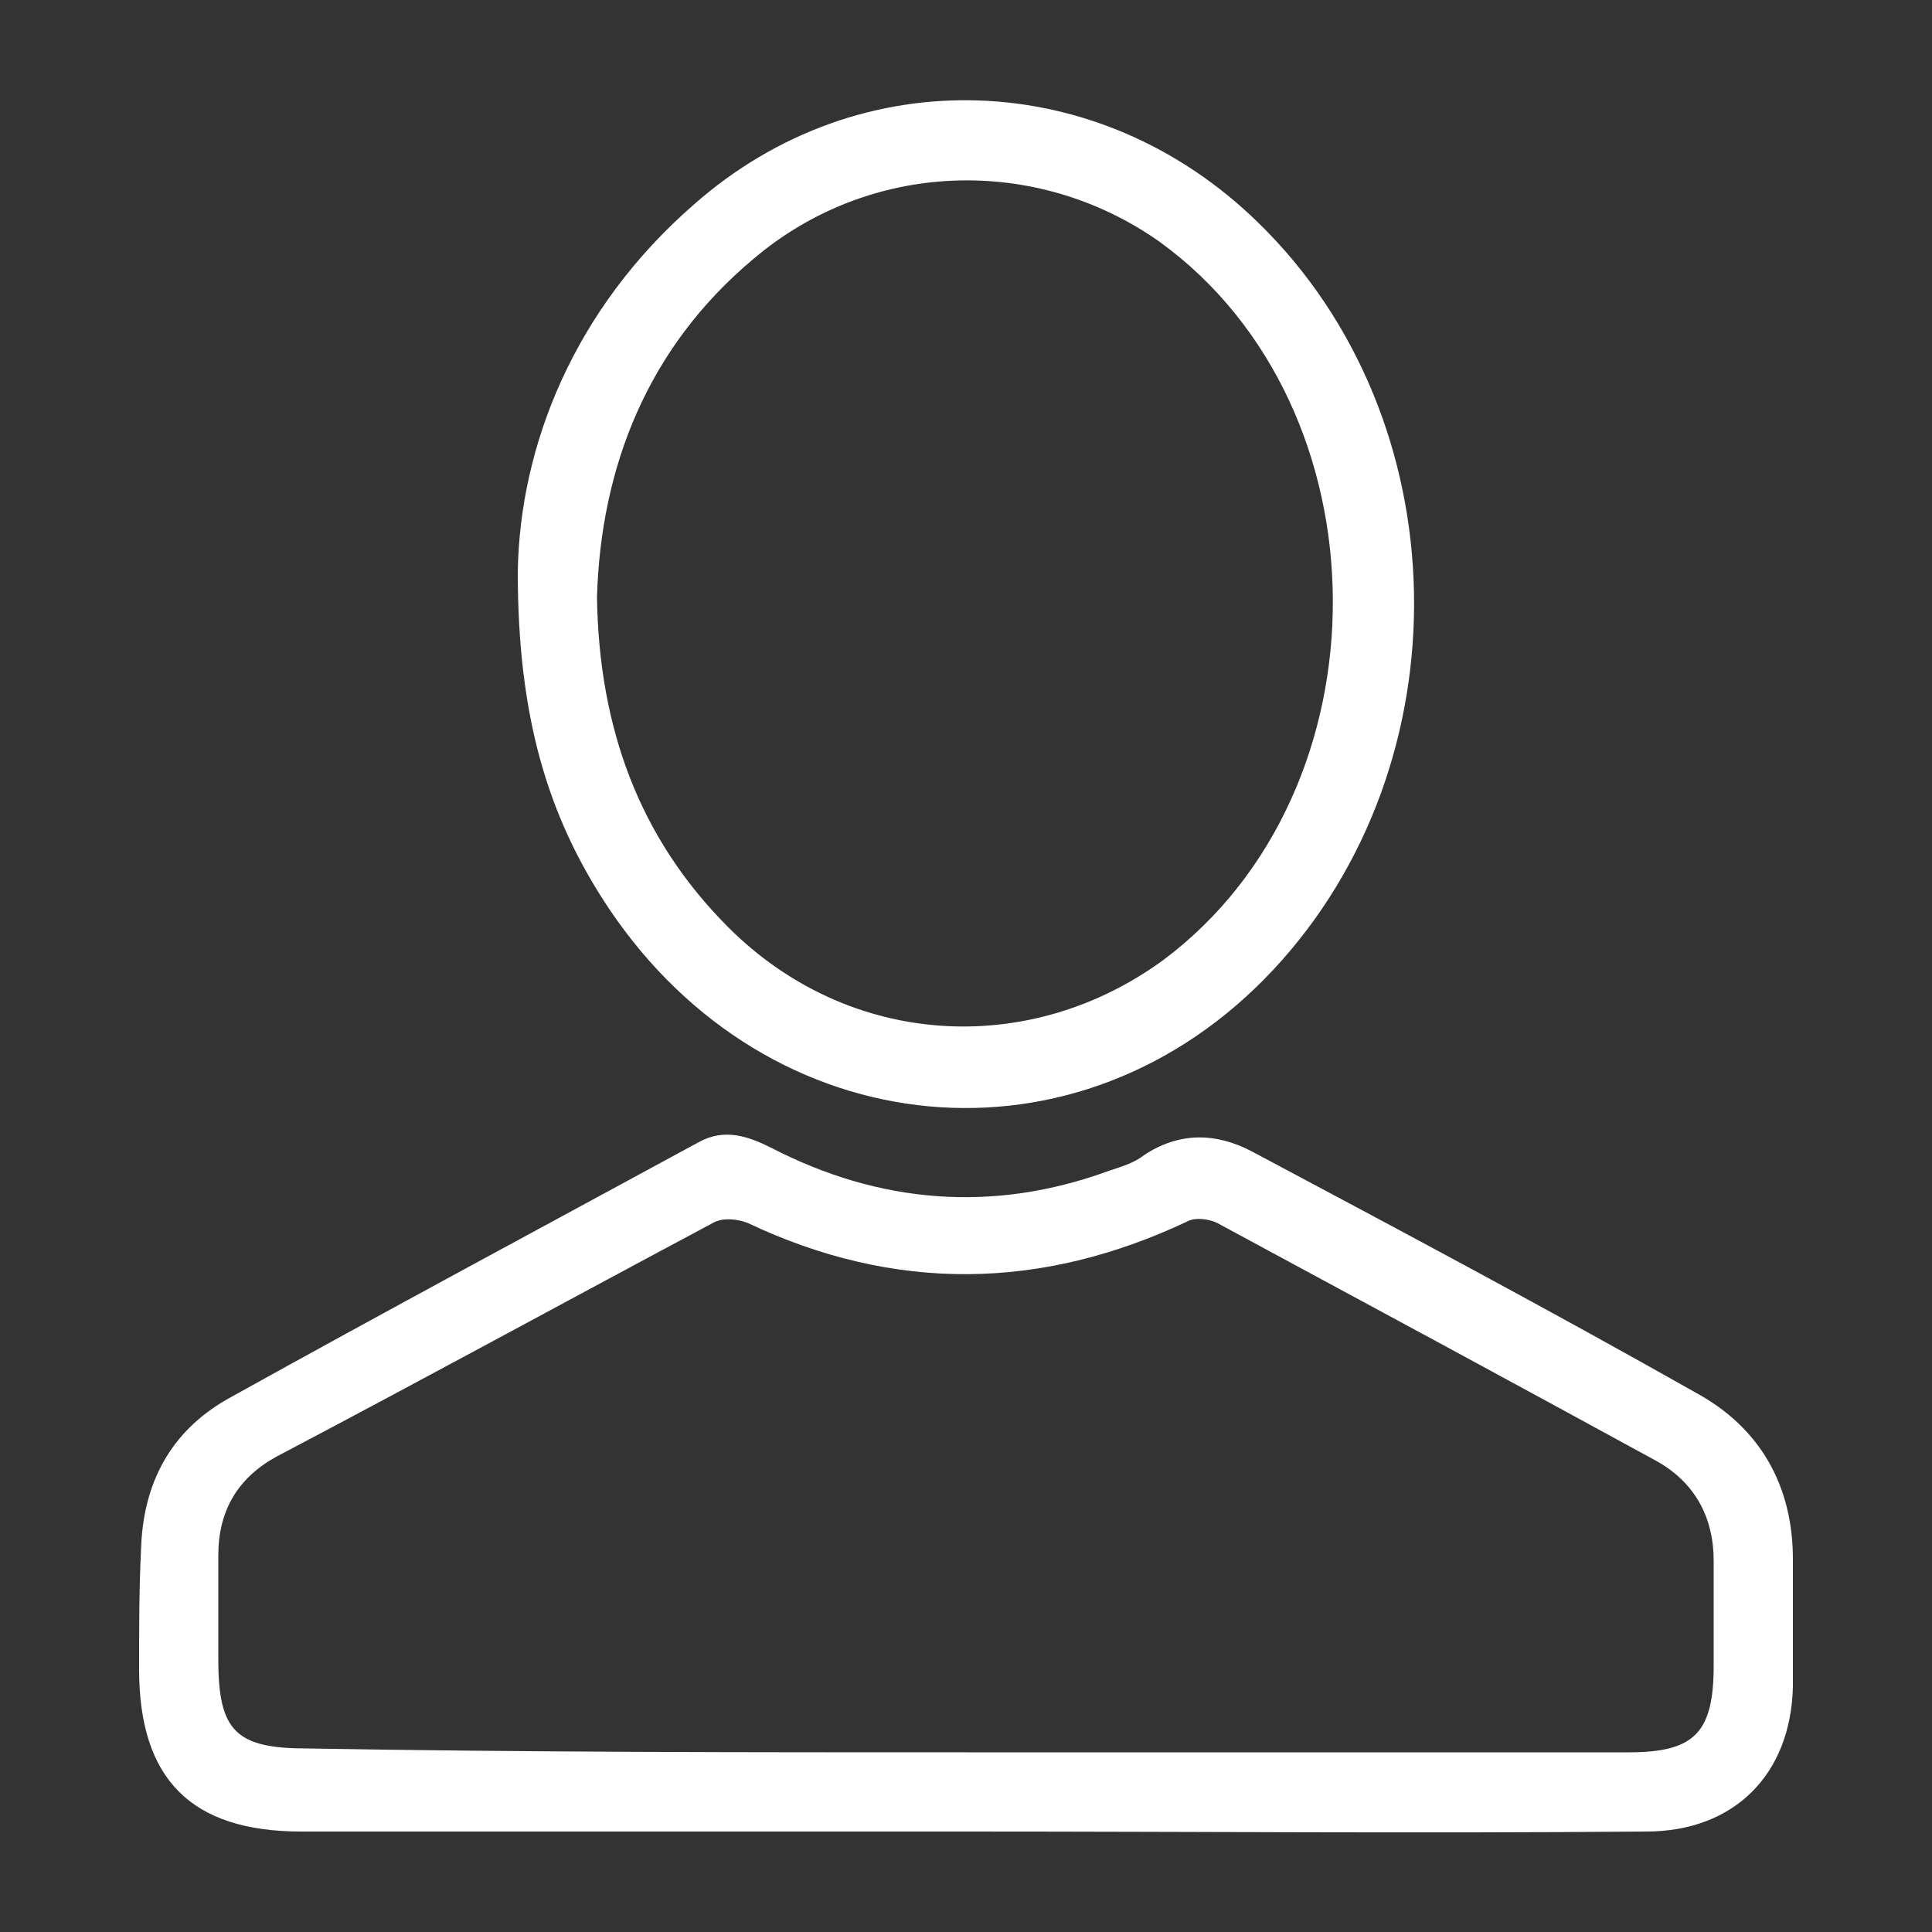 <?xml version="1.0" encoding="utf-8"?>
<!-- Generator: Adobe Illustrator 28.3.0, SVG Export Plug-In . SVG Version: 6.00 Build 0)  -->
<svg version="1.1" id="Layer_1" xmlns="http://www.w3.org/2000/svg" xmlns:xlink="http://www.w3.org/1999/xlink" x="0px" y="0px"
	 viewBox="0 0 100 100" style="enable-background:new 0 0 100 100;" xml:space="preserve">
<rect x="0" y="0" width="100" height="100" fill="#333333" stroke="none"/>
<style type="text/css">
	.st0{fill:#FFFFFF;}
</style>
<g>
	<path class="st0" d="M49.9,94.8c-11.4,0-22.9,0-34.3,0c-5.7,0-8.4-2.7-8.4-8.4c0-2.1,0-4.2,0.1-6.2c0.1-3.4,1.5-6.1,4.5-7.8
		c8.1-4.5,16.3-8.9,24.4-13.3c1.3-0.7,2.5-0.3,3.7,0.3c5.6,2.9,11.5,3.4,17.5,1.2c0.6-0.2,1.3-0.4,1.8-0.8c1.8-1.2,3.7-1.2,5.6-0.2
		c7.7,4.1,15.4,8.2,23,12.5c3.3,1.8,5,4.8,5,8.6c0,2.2,0,4.4,0,6.6c-0.1,4.5-3,7.5-7.6,7.5C73.4,94.9,61.7,94.8,49.9,94.8z M50,90.7
		c11.4,0,22.8,0,34.3,0c3.4,0,4.4-1,4.4-4.5c0-1.8,0-3.6,0-5.4c0-2.3-1-4.1-3-5.2c-7.5-4.1-15.1-8.2-22.7-12.3
		c-0.4-0.2-1.1-0.3-1.5-0.1c-7.6,3.6-15.2,3.7-22.8,0.1c-0.5-0.2-1.3-0.3-1.8,0c-7.5,4-15,8.1-22.6,12.1c-2,1.1-3,2.8-3,5.1
		c0,1.8,0,3.6,0,5.4c0,3.7,0.9,4.6,4.6,4.6C27.3,90.7,38.7,90.7,50,90.7z"/>
	<path class="st0" d="M26.8,29.6c0.1-6.5,2.9-13.6,9.1-19c8.6-7.6,21-7.1,29.2,0.9c10.5,10.2,10.8,28,0.8,38.7
		c-10,10.7-26.1,9.2-34.4-3.2C28.3,42.2,26.8,37,26.8,29.6z M30.9,30.9c0.1,6.8,2.2,12.5,6.8,17.1c6.2,6.2,15.5,6.8,22.5,1.7
		C72,40.9,71.9,21.1,60,12.5C53.6,8,45,8.3,39,13.4C33.5,18,31.1,24.2,30.9,30.9z"/>
</g>
</svg>
